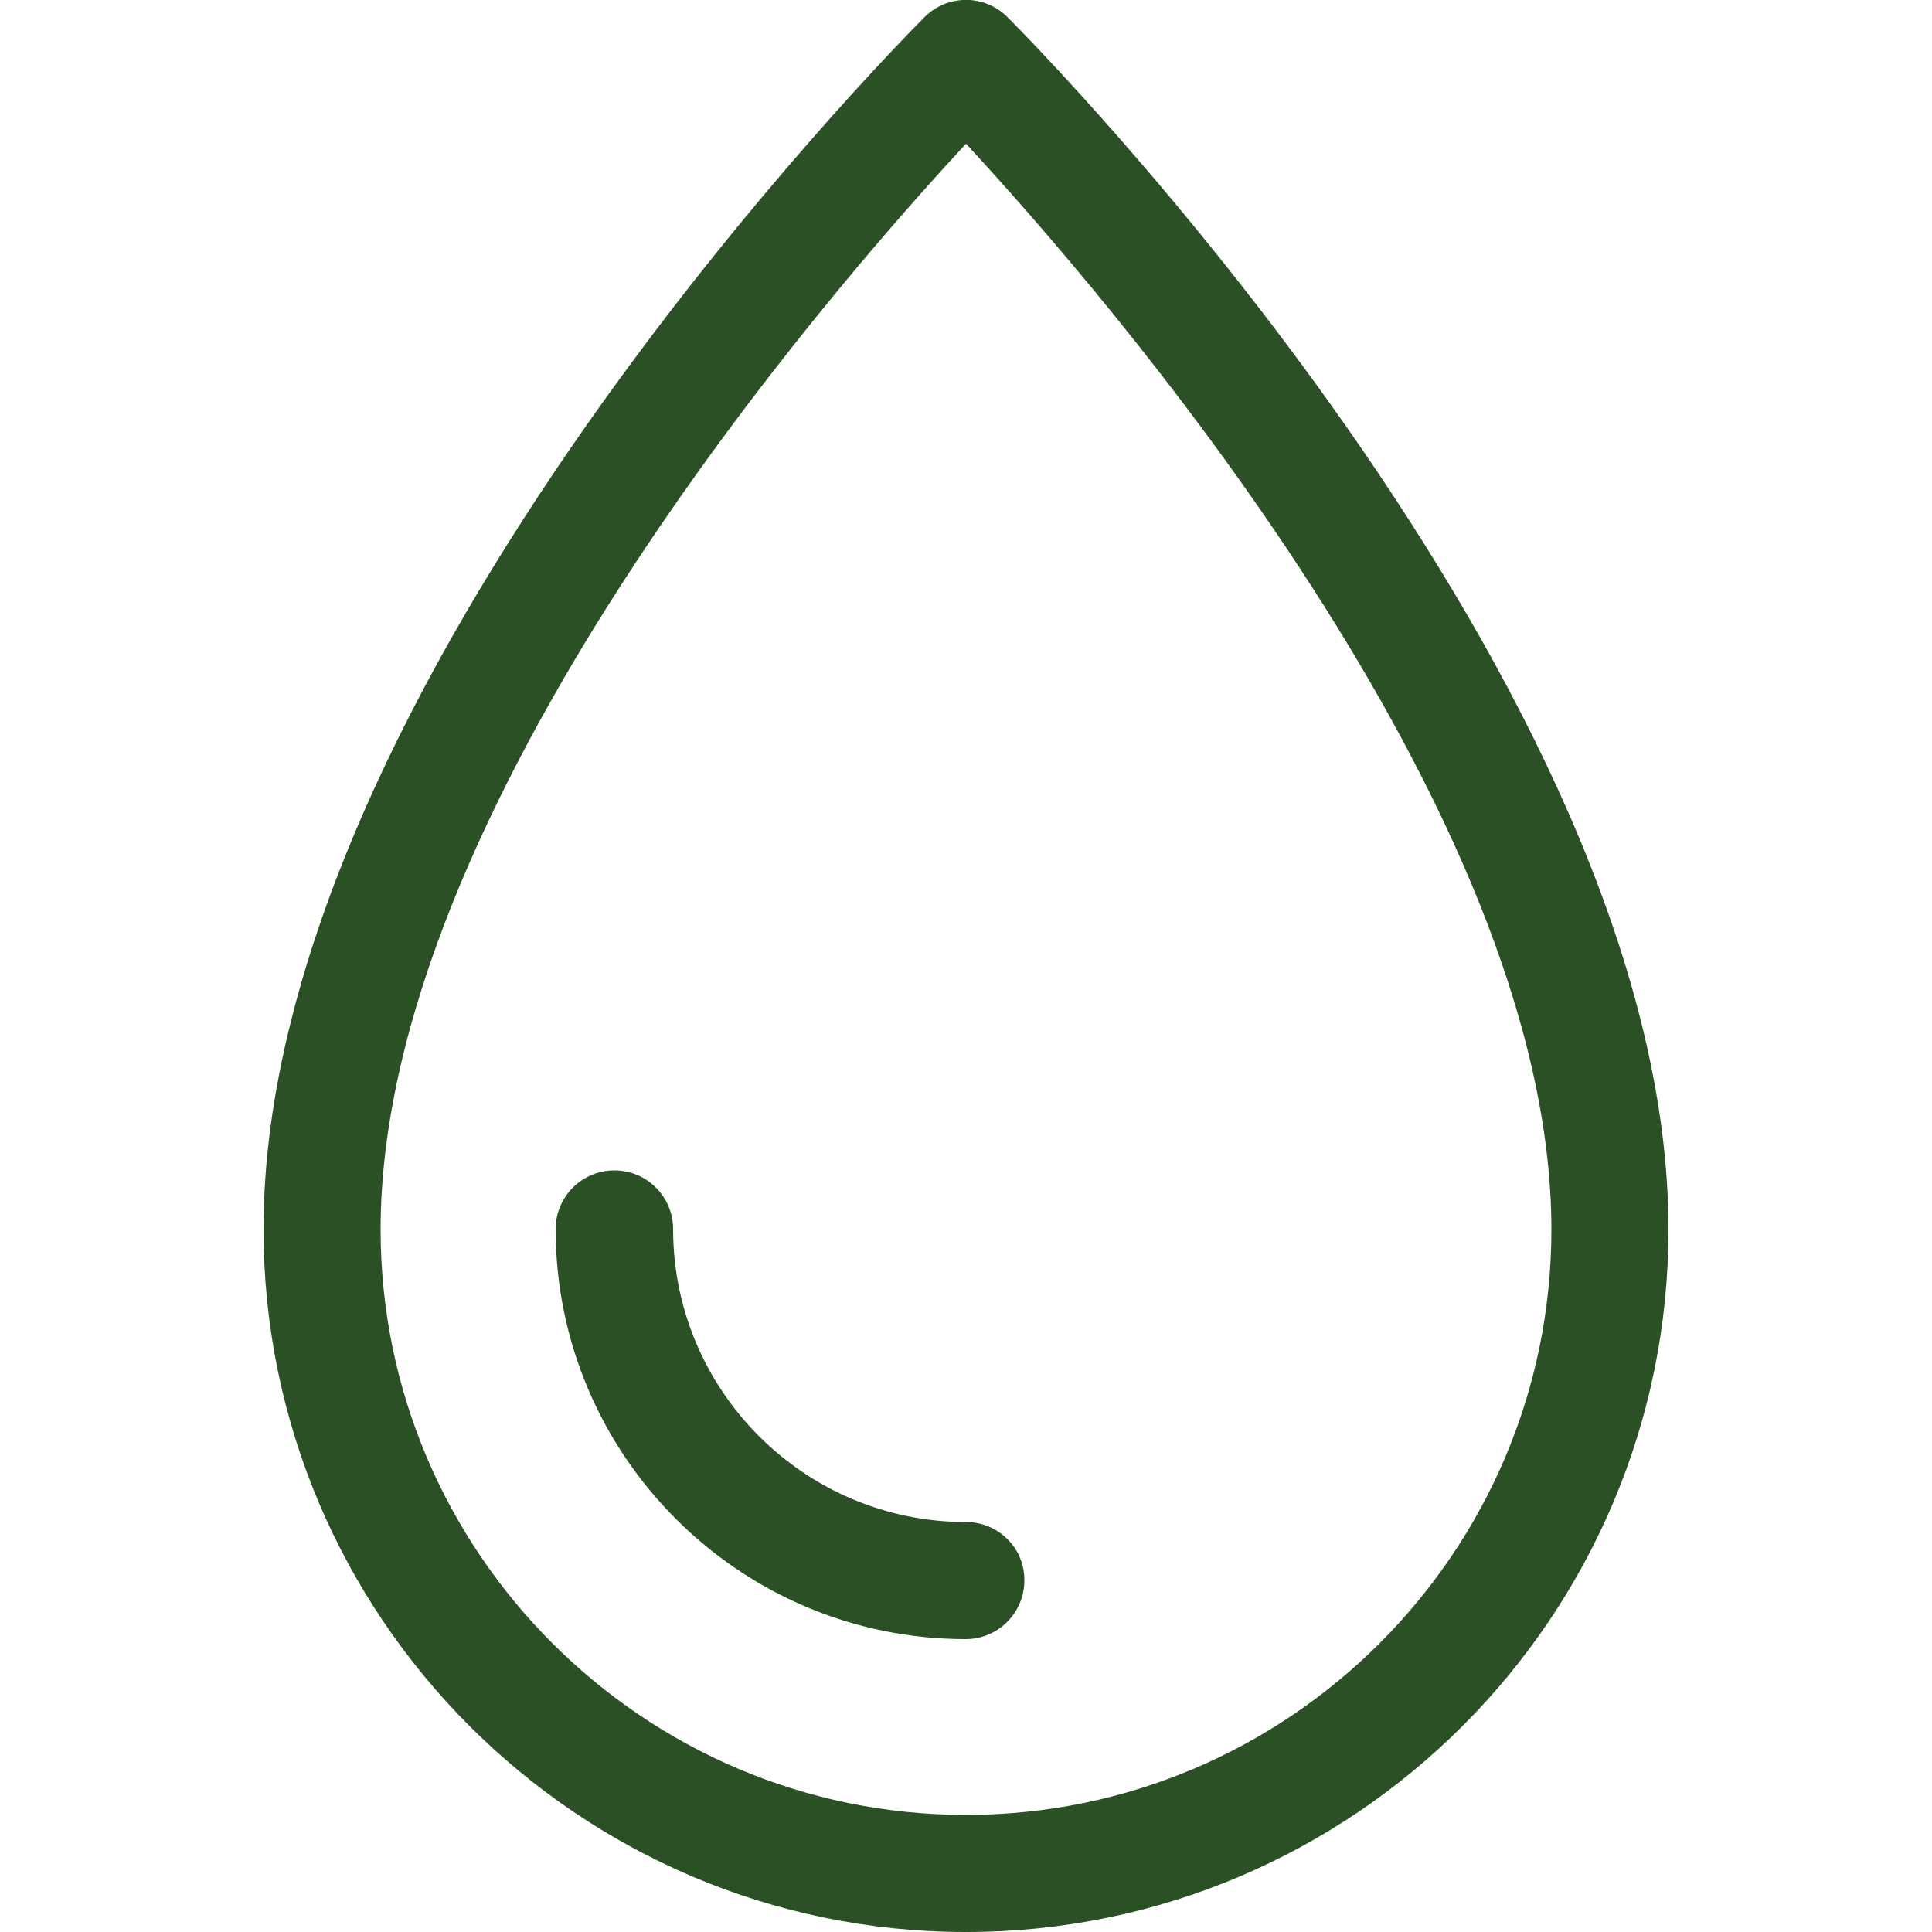 <?xml version="1.0" encoding="utf-8"?>
<!-- Generator: Adobe Illustrator 21.0.2, SVG Export Plug-In . SVG Version: 6.00 Build 0)  -->
<svg version="1.1" id="Arrow_1_" xmlns="http://www.w3.org/2000/svg" xmlns:xlink="http://www.w3.org/1999/xlink" x="0px" y="0px"
	 viewBox="0 0 500 500" style="enable-background:new 0 0 500 500;" xml:space="preserve">
<style type="text/css">
	.st0{fill:#2B5025;}
</style>
<g>
	<g>
		<g>
			<g>
				<g>
					<g>
						<g>
							<g>
								<path class="st0" d="M260.7,4.4c-5.9-5.9-15.5-5.9-21.4,0c-7,7-171.1,172.7-171.1,313.7C68.2,418.4,149.7,500,250,500
									s181.8-81.6,181.8-181.8C431.8,177.2,267.7,11.4,260.7,4.4z M250,469.7c-83.5,0-151.5-68-151.5-151.5
									c0-108.9,115.3-242,151.5-281c36.2,39.1,151.5,172.2,151.5,281C401.5,401.7,333.5,469.7,250,469.7z"/>
							</g>
						</g>
					</g>
				</g>
			</g>
		</g>
	</g>
	<g>
		<g>
			<g>
				<g>
					<g>
						<g>
							<g>
								<path class="st0" d="M250,393.9c-41.8,0-75.8-34-75.8-75.8c0-8.4-6.8-15.2-15.2-15.2s-15.2,6.8-15.2,15.2
									c0,58.5,47.6,106.1,106.1,106.1c8.4,0,15.2-6.8,15.2-15.2C265.2,400.7,258.4,393.9,250,393.9z"/>
							</g>
						</g>
					</g>
				</g>
			</g>
		</g>
	</g>
</g>
</svg>
